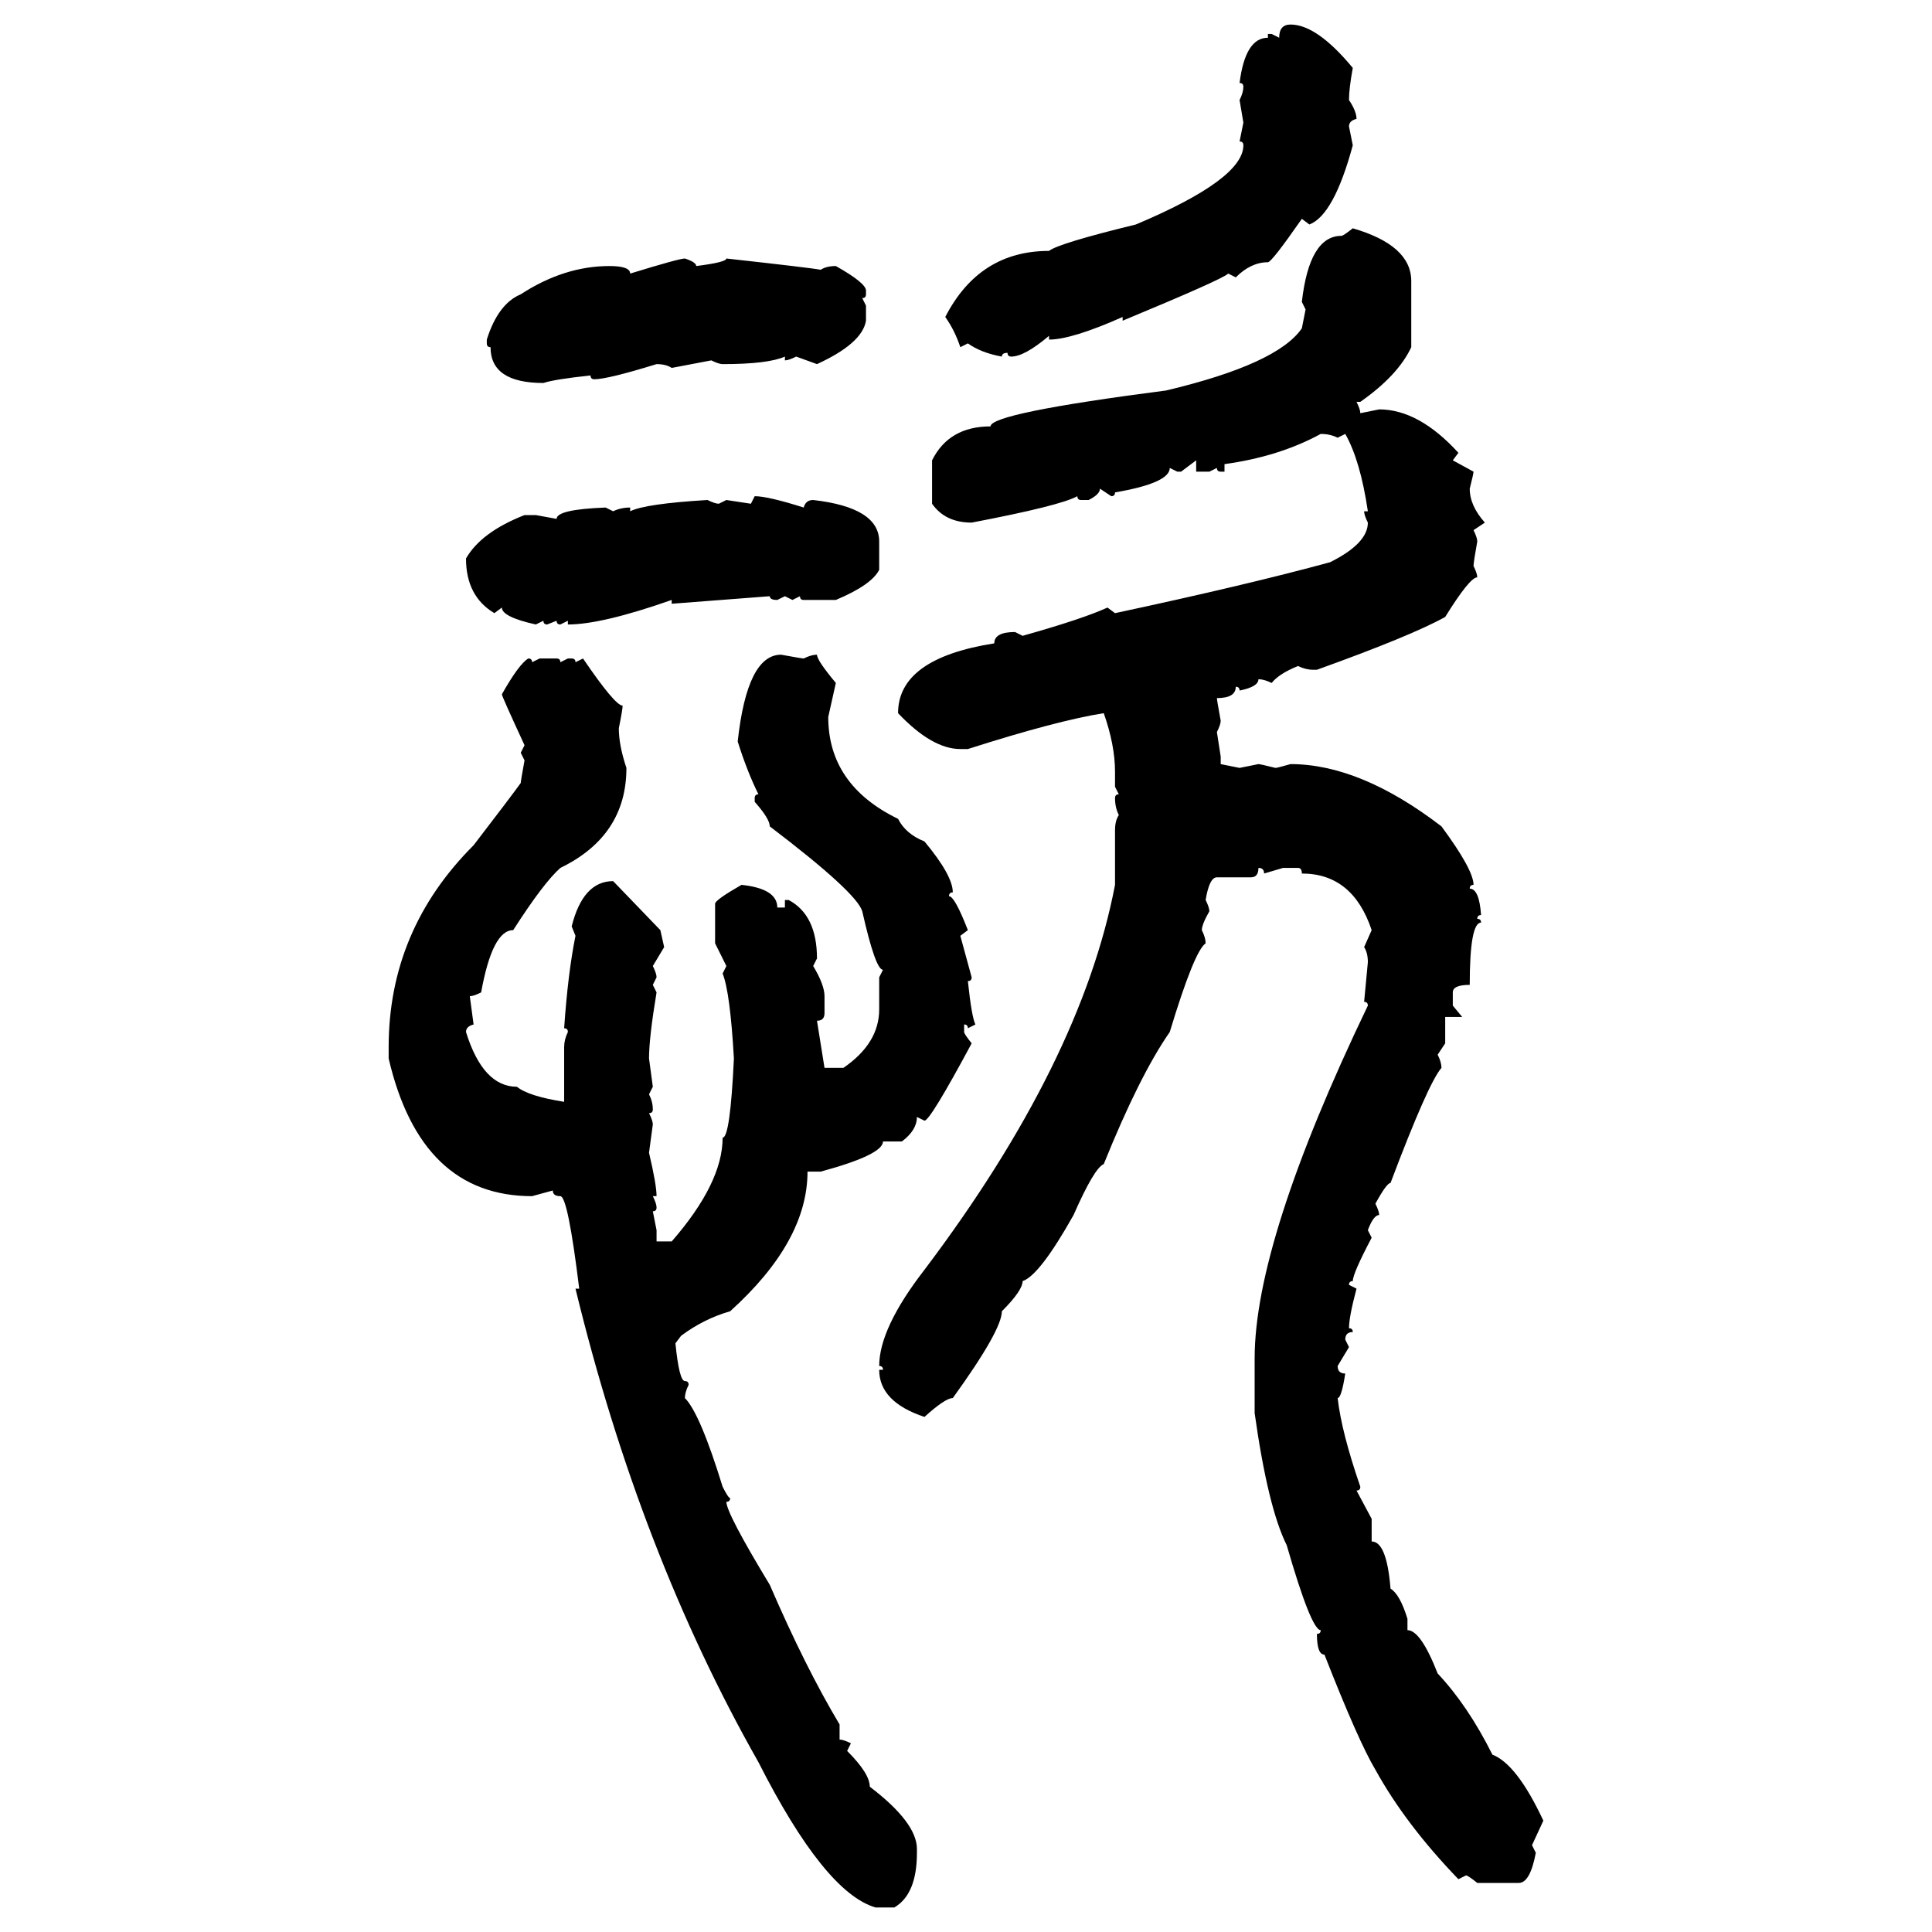 <svg xmlns="http://www.w3.org/2000/svg" xmlns:xlink="http://www.w3.org/1999/xlink" width="300" height="300"><path d="M200.39 3.81L200.39 3.81Q204.49 3.81 210.06 10.55L210.06 10.55Q209.47 13.77 209.47 15.53L209.47 15.53Q210.64 17.29 210.64 18.46L210.64 18.46Q209.47 18.75 209.47 19.63L209.47 19.63L210.06 22.56Q207.13 33.40 203.32 34.86L203.32 34.86L202.15 33.98Q197.46 40.72 196.88 40.72L196.88 40.72Q194.24 40.72 191.89 43.07L191.89 43.07L190.72 42.48Q189.84 43.36 174.32 49.80L174.32 49.80L174.32 49.22Q166.41 52.73 162.89 52.73L162.89 52.73L162.89 52.15Q159.08 55.37 157.03 55.37L157.03 55.37Q156.45 55.37 156.45 54.79L156.45 54.79Q155.57 54.79 155.57 55.37L155.57 55.37Q152.34 54.79 150.29 53.32L150.29 53.32L149.12 53.91Q148.24 51.27 146.78 49.22L146.78 49.22Q152.05 38.96 162.89 38.96L162.89 38.96Q164.36 37.79 176.37 34.86L176.37 34.86Q193.07 27.83 193.07 22.56L193.07 22.56Q193.07 21.97 192.48 21.97L192.48 21.97L193.07 19.04L192.48 15.53Q193.07 14.36 193.07 13.48L193.07 13.48Q193.07 12.89 192.48 12.89L192.48 12.89Q193.36 5.86 196.88 5.86L196.88 5.86L196.88 5.27L197.46 5.27L198.63 5.86Q198.63 3.81 200.39 3.81ZM210.06 35.45L210.06 35.45Q219.14 38.09 219.14 43.65L219.14 43.65L219.14 53.91Q217.09 58.30 211.23 62.40L211.23 62.40L210.64 62.40Q211.23 63.57 211.23 64.16L211.23 64.16L214.16 63.57Q220.31 63.57 226.46 70.31L226.46 70.31L225.59 71.48L228.81 73.24Q228.81 73.54 228.22 75.88L228.22 75.88Q228.22 78.52 230.57 81.15L230.57 81.15L228.81 82.32Q229.39 83.50 229.39 84.08L229.39 84.08Q228.81 87.30 228.81 87.89L228.81 87.89Q229.39 89.06 229.39 89.65L229.39 89.65Q228.22 89.65 224.41 95.80L224.41 95.80Q219.14 98.73 204.49 104.00L204.49 104.00L203.91 104.00Q202.73 104.00 201.56 103.42L201.56 103.42Q198.63 104.59 197.46 106.05L197.46 106.05Q196.29 105.47 195.41 105.47L195.41 105.47Q195.41 106.64 192.48 107.23L192.48 107.23Q192.48 106.64 191.89 106.64L191.89 106.64Q191.89 108.40 188.96 108.40L188.96 108.40Q188.96 108.69 189.55 111.91L189.55 111.91Q189.55 112.50 188.96 113.67L188.96 113.67L189.55 117.48L189.55 118.65L192.48 119.24L195.41 118.65Q195.70 118.65 198.05 119.24L198.05 119.24Q198.34 119.24 200.39 118.65L200.39 118.65Q211.23 118.65 223.83 128.32L223.83 128.32Q228.81 135.06 228.81 137.40L228.81 137.40Q228.22 137.40 228.22 137.99L228.22 137.99Q229.69 137.99 229.98 142.09L229.98 142.09Q229.39 142.09 229.39 142.68L229.39 142.68Q229.98 142.68 229.98 143.26L229.98 143.26Q228.22 143.26 228.22 152.93L228.22 152.93Q225.59 152.93 225.59 154.10L225.59 154.10L225.59 156.15L227.05 157.91L224.41 157.91L224.41 162.01L223.24 163.77Q223.83 164.94 223.83 165.82L223.83 165.82Q221.78 168.16 215.92 183.69L215.92 183.69Q215.33 183.69 213.57 186.91L213.57 186.91Q214.16 188.09 214.16 188.67L214.16 188.67Q213.28 188.67 212.40 191.02L212.40 191.02L212.99 192.19Q210.06 197.75 210.06 198.93L210.06 198.93Q209.47 198.93 209.47 199.51L209.47 199.51L210.64 200.10Q209.47 204.49 209.47 206.25L209.47 206.25Q210.06 206.25 210.06 206.84L210.06 206.84Q208.89 206.84 208.89 208.01L208.89 208.01L209.47 209.18L207.71 212.11Q207.71 213.28 208.89 213.28L208.89 213.28Q208.30 217.09 207.71 217.09L207.71 217.09Q208.30 222.36 211.23 230.86L211.23 230.86Q211.23 231.45 210.64 231.45L210.64 231.45L212.99 235.84L212.99 239.36Q215.33 239.36 215.92 246.68L215.92 246.68Q217.38 247.56 218.55 251.37L218.55 251.37L218.55 253.13Q220.61 253.13 223.24 259.86L223.24 259.86Q227.93 264.84 231.74 272.46L231.74 272.46Q235.55 273.93 239.65 282.71L239.65 282.71L237.89 286.52L238.48 287.70Q237.60 292.38 235.84 292.38L235.84 292.38L229.39 292.38Q227.93 291.21 227.64 291.21L227.64 291.21L226.46 291.80Q218.26 283.30 213.57 274.80L213.57 274.80Q210.94 270.41 205.66 256.93L205.66 256.93Q204.49 256.93 204.49 253.71L204.49 253.71Q205.08 253.71 205.08 253.13L205.08 253.13Q203.61 253.13 199.80 239.94L199.80 239.94Q196.88 234.08 194.82 219.43L194.82 219.43L194.82 210.94Q194.82 192.77 212.40 156.15L212.40 156.15Q212.40 155.57 211.82 155.57L211.82 155.57L212.40 149.41Q212.40 147.95 211.82 147.07L211.82 147.07L212.99 144.43Q210.06 135.64 202.15 135.64L202.15 135.64Q202.15 134.77 201.56 134.77L201.56 134.77L199.22 134.77L196.29 135.64Q196.29 134.77 195.41 134.77L195.41 134.77Q195.41 136.23 194.24 136.23L194.24 136.23L188.96 136.23Q187.79 136.23 187.21 139.75L187.21 139.75Q187.79 140.92 187.79 141.50L187.79 141.50Q186.62 143.55 186.62 144.43L186.62 144.43Q187.21 145.61 187.21 146.48L187.21 146.48Q185.45 147.66 181.64 160.25L181.64 160.25Q176.95 166.99 171.39 180.76L171.39 180.76Q169.92 181.35 166.70 188.67L166.70 188.67Q161.43 198.05 158.79 198.93L158.79 198.93Q158.79 200.39 155.57 203.61L155.57 203.61Q155.57 206.54 147.95 217.09L147.95 217.09Q146.78 217.09 143.55 220.02L143.55 220.02Q136.52 217.68 136.52 212.70L136.52 212.70L137.11 212.70Q137.11 212.11 136.52 212.11L136.52 212.11Q136.52 206.25 143.55 197.17L143.55 197.17Q167.87 164.94 173.14 137.40L173.14 137.40L173.14 128.91Q173.14 127.44 173.73 126.56L173.73 126.56Q173.14 125.39 173.14 123.93L173.14 123.93Q173.14 123.34 173.73 123.34L173.73 123.34L173.14 122.17L173.14 119.82Q173.14 115.72 171.39 110.74L171.39 110.74Q164.06 111.91 150.29 116.31L150.29 116.31L149.12 116.31Q144.73 116.31 139.45 110.74L139.45 110.74Q139.45 102.25 154.39 99.90L154.39 99.90Q154.39 98.14 157.62 98.14L157.62 98.14L158.79 98.73Q168.16 96.09 171.97 94.34L171.97 94.34L173.14 95.21Q193.65 90.82 206.54 87.30L206.54 87.30Q212.40 84.38 212.40 81.15L212.40 81.15Q211.82 79.98 211.82 79.39L211.82 79.39L212.40 79.39Q211.23 71.48 208.89 67.38L208.89 67.38L207.71 67.97Q206.54 67.38 205.08 67.38L205.08 67.38Q198.63 70.90 190.14 72.07L190.14 72.07L190.14 73.24L189.55 73.24Q188.96 73.24 188.96 72.66L188.96 72.66L187.79 73.24L185.74 73.24L185.74 71.48L183.40 73.24L182.81 73.24L181.64 72.66Q181.64 75 173.14 76.46L173.14 76.46Q173.14 77.05 172.56 77.05L172.56 77.05L170.80 75.88Q170.80 76.76 169.04 77.64L169.04 77.64L167.87 77.64Q167.29 77.64 167.29 77.05L167.29 77.05Q164.65 78.52 150.88 81.15L150.88 81.15Q146.78 81.15 144.73 78.22L144.73 78.22L144.73 71.48Q147.36 66.21 153.81 66.21L153.81 66.21Q153.81 64.16 181.05 60.64L181.05 60.64Q198.34 56.54 202.15 50.98L202.15 50.98L202.73 48.05L202.15 46.88Q203.32 36.62 208.30 36.62L208.30 36.62Q208.59 36.62 210.06 35.45ZM106.35 40.14L106.35 40.14Q108.11 40.72 108.11 41.31L108.11 41.31Q112.79 40.72 112.79 40.14L112.79 40.14Q125.98 41.60 127.44 41.89L127.44 41.89Q128.32 41.31 129.79 41.31L129.79 41.31Q134.47 43.95 134.47 45.12L134.47 45.12L134.47 45.70Q134.47 46.29 133.89 46.29L133.89 46.29L134.47 47.46L134.47 49.80Q133.89 53.32 126.86 56.54L126.86 56.54L123.63 55.37Q122.46 55.96 121.88 55.96L121.88 55.96L121.88 55.37Q119.24 56.54 112.21 56.54L112.21 56.54Q111.62 56.54 110.45 55.96L110.45 55.96L104.30 57.13Q103.42 56.54 101.95 56.54L101.95 56.54Q94.34 58.89 92.29 58.89L92.29 58.89Q91.70 58.89 91.70 58.30L91.70 58.30Q86.13 58.89 84.38 59.47L84.38 59.47Q76.17 59.47 76.17 53.91L76.17 53.91Q75.59 53.91 75.59 53.32L75.59 53.32L75.59 52.73Q77.34 47.17 80.86 45.70L80.86 45.70Q87.60 41.31 94.63 41.31L94.63 41.31Q97.85 41.31 97.85 42.48L97.85 42.48Q105.47 40.14 106.35 40.14ZM116.60 78.22L117.19 77.05Q119.24 77.05 124.80 78.81L124.80 78.81Q125.10 77.64 126.27 77.64L126.27 77.64Q136.52 78.81 136.52 84.08L136.52 84.08L136.52 88.48Q135.35 90.82 129.79 93.16L129.79 93.16L124.80 93.16Q124.22 93.16 124.22 92.58L124.22 92.58L123.05 93.16L121.88 92.58L120.70 93.16Q119.53 93.16 119.53 92.58L119.53 92.58L104.30 93.75L104.30 93.16Q93.46 96.97 88.18 96.97L88.18 96.97L88.18 96.39L87.01 96.97Q86.43 96.97 86.43 96.39L86.43 96.39L84.96 96.97Q84.38 96.97 84.38 96.39L84.38 96.39L83.20 96.97Q77.93 95.80 77.93 94.34L77.93 94.34L76.76 95.21Q72.36 92.58 72.36 86.72L72.36 86.72Q74.71 82.62 81.45 79.98L81.45 79.98L83.20 79.98L86.43 80.57Q86.43 79.10 94.04 78.81L94.04 78.81L95.21 79.39Q96.39 78.81 97.85 78.81L97.85 78.81L97.85 79.39Q100.20 78.22 109.86 77.64L109.86 77.64Q111.04 78.22 111.62 78.22L111.62 78.22L112.79 77.64L116.60 78.22ZM121.29 101.66L121.29 101.66Q124.51 102.25 124.80 102.25L124.80 102.25Q125.98 101.66 126.86 101.66L126.86 101.66Q126.86 102.54 129.79 106.05L129.79 106.05L128.61 111.33Q128.61 121.88 139.45 127.15L139.45 127.15Q140.63 129.49 143.55 130.66L143.55 130.66Q147.95 135.94 147.95 138.57L147.95 138.57Q147.36 138.57 147.36 139.16L147.36 139.16Q148.24 139.16 150.29 144.43L150.29 144.43L149.12 145.31L150.88 151.76Q150.88 152.34 150.29 152.34L150.29 152.34Q150.88 157.91 151.46 159.08L151.46 159.08L150.29 159.67Q150.29 159.08 149.71 159.08L149.71 159.08L149.71 160.25Q149.71 160.55 150.88 162.01L150.88 162.01Q144.43 174.02 143.55 174.02L143.55 174.02L142.38 173.44Q142.38 175.49 140.04 177.25L140.04 177.25L137.11 177.25Q137.11 179.30 127.44 181.93L127.44 181.93L125.39 181.93Q125.39 192.77 113.38 203.61L113.38 203.61Q109.28 204.79 105.76 207.42L105.76 207.42L104.88 208.59Q105.47 214.45 106.35 214.45L106.35 214.45Q106.93 214.45 106.93 215.04L106.93 215.04Q106.35 216.21 106.35 217.09L106.35 217.09Q108.69 219.43 112.21 230.86L112.21 230.86Q113.09 232.62 113.38 232.62L113.38 232.62Q113.38 233.20 112.79 233.20L112.79 233.20Q112.79 234.96 119.53 246.09L119.53 246.09Q125.10 258.98 130.37 267.77L130.37 267.77L130.37 270.12Q130.96 270.12 132.13 270.70L132.13 270.70L131.54 271.88Q135.06 275.39 135.06 277.44L135.06 277.44Q142.38 283.01 142.38 287.11L142.38 287.11L142.38 287.70Q142.38 294.14 138.87 296.19L138.87 296.19L135.94 296.19Q128.03 293.85 117.77 273.63L117.77 273.63Q99.32 241.11 89.36 200.10L89.36 200.10L89.94 200.10Q88.18 185.74 87.01 185.74L87.01 185.74Q85.84 185.74 85.84 184.86L85.84 184.86L82.62 185.74Q65.33 185.74 60.35 164.36L60.35 164.36L60.35 162.60Q60.35 144.43 73.54 131.25L73.54 131.25Q79.39 123.63 80.86 121.58L80.86 121.58Q80.86 121.29 81.45 118.07L81.45 118.07L80.86 116.89L81.45 115.72Q77.93 108.11 77.93 107.81L77.93 107.81Q80.57 103.13 82.03 102.25L82.03 102.25Q82.62 102.25 82.62 102.83L82.62 102.83L83.79 102.25L86.43 102.25Q87.01 102.25 87.01 102.83L87.01 102.83L88.18 102.25L88.77 102.25Q89.36 102.25 89.36 102.83L89.36 102.83L90.53 102.25Q95.51 109.57 96.68 109.57L96.68 109.57Q96.68 110.16 96.09 113.09L96.09 113.09Q96.09 115.72 97.27 119.24L97.27 119.24Q97.27 129.79 87.01 134.77L87.01 134.77Q84.38 137.11 79.69 144.43L79.69 144.43Q76.46 144.43 74.71 154.10L74.71 154.10Q73.54 154.69 72.95 154.69L72.95 154.69L73.54 159.08Q72.36 159.38 72.36 160.25L72.36 160.25Q75 168.75 80.27 168.75L80.27 168.75Q82.03 170.21 87.60 171.09L87.60 171.09L87.60 162.60Q87.60 161.43 88.18 160.25L88.18 160.25Q88.18 159.67 87.60 159.67L87.60 159.67Q88.18 151.17 89.36 145.31L89.36 145.31L88.77 143.85Q90.53 136.82 95.21 136.82L95.21 136.82L102.54 144.43L103.13 147.07L101.37 150Q101.95 151.17 101.95 151.76L101.95 151.76L101.37 152.93L101.95 154.10Q100.78 161.13 100.78 164.36L100.78 164.36L101.37 168.75L100.78 169.92Q101.37 171.09 101.37 172.27L101.37 172.27Q101.37 172.85 100.78 172.85L100.78 172.85Q101.37 174.02 101.37 174.61L101.37 174.61L100.78 179.00Q101.95 183.98 101.95 185.74L101.95 185.74L101.37 185.74Q101.95 186.91 101.95 187.50L101.95 187.50Q101.95 188.09 101.37 188.09L101.37 188.09L101.95 191.02L101.95 192.77L104.30 192.77Q112.21 183.69 112.21 176.66L112.21 176.66Q113.38 176.66 113.96 164.36L113.96 164.36Q113.38 154.10 112.21 151.17L112.21 151.17L112.79 150L111.04 146.48L111.04 140.33Q111.04 139.75 115.14 137.40L115.14 137.40Q120.70 137.99 120.70 140.92L120.70 140.92L121.88 140.92L121.88 139.75L122.46 139.75Q126.86 142.09 126.86 148.83L126.86 148.83L126.27 150Q128.03 152.93 128.03 154.69L128.03 154.69L128.03 157.32Q128.03 158.50 126.86 158.50L126.86 158.50L128.03 165.82L130.96 165.82Q136.52 162.01 136.52 156.74L136.52 156.74L136.52 151.76L137.11 150.59Q135.94 150.59 133.89 141.50L133.89 141.50Q133.01 138.57 119.53 128.32L119.53 128.32Q119.53 127.15 117.19 124.51L117.19 124.51L117.19 123.93Q117.19 123.34 117.77 123.34L117.77 123.34Q116.02 119.82 114.55 115.14L114.55 115.14Q116.02 101.66 121.29 101.66Z"/></svg>